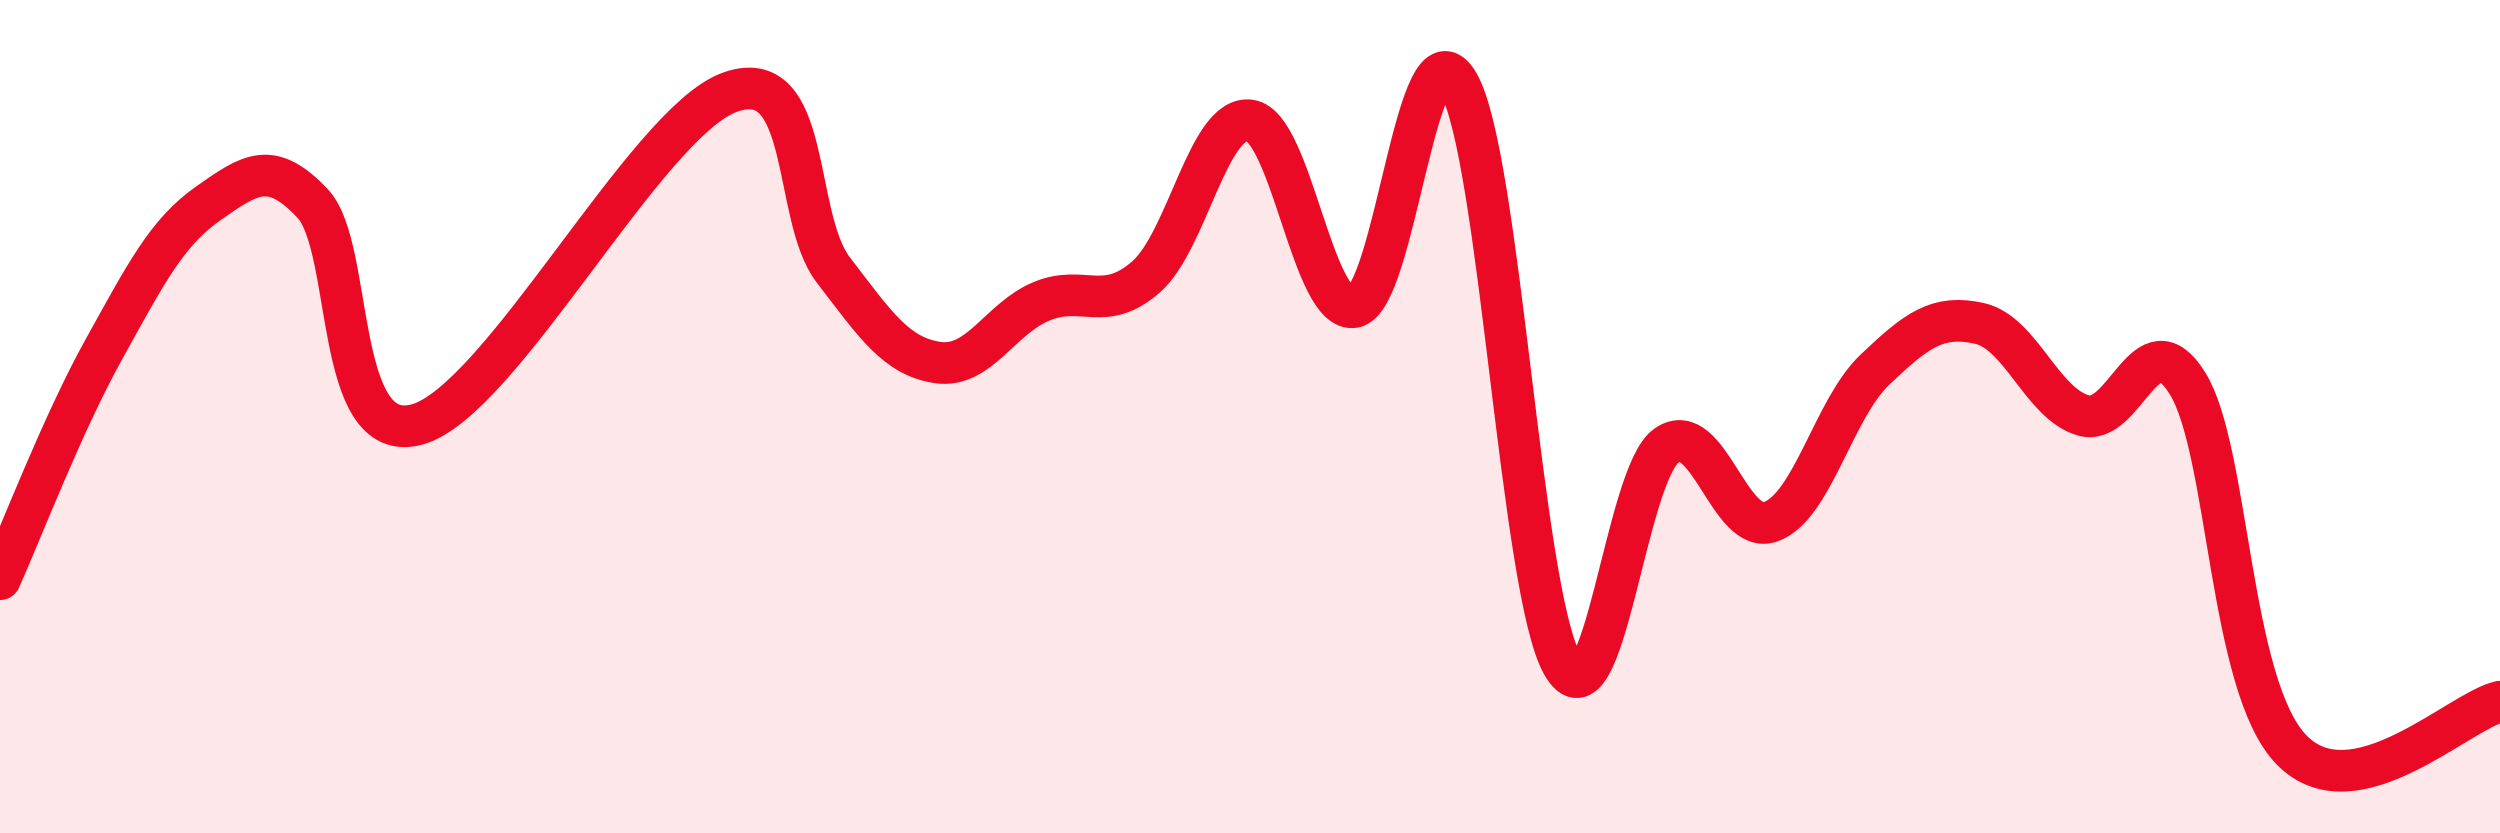 
    <svg width="60" height="20" viewBox="0 0 60 20" xmlns="http://www.w3.org/2000/svg">
      <path
        d="M 0,13.9 C 0.5,12.79 1.5,10.17 2.5,8.37 C 3.5,6.57 4,5.58 5,4.88 C 6,4.18 6.5,3.82 7.5,4.88 C 8.5,5.94 8,10.72 10,10.19 C 12,9.66 15.5,2.96 17.5,2.22 C 19.5,1.48 19,5.18 20,6.48 C 21,7.78 21.5,8.55 22.5,8.7 C 23.5,8.85 24,7.64 25,7.23 C 26,6.82 26.5,7.52 27.5,6.65 C 28.5,5.78 29,2.75 30,2.89 C 31,3.03 31.5,7.55 32.5,7.37 C 33.5,7.19 34,0.28 35,2 C 36,3.72 36.5,14.21 37.5,15.95 C 38.5,17.69 39,11.38 40,10.69 C 41,10 41.5,12.88 42.5,12.52 C 43.5,12.16 44,9.82 45,8.87 C 46,7.92 46.5,7.54 47.5,7.76 C 48.5,7.98 49,9.68 50,9.97 C 51,10.26 51.5,7.59 52.5,9.2 C 53.5,10.81 53.5,16.47 55,18 C 56.5,19.53 59,17.07 60,16.84L60 20L0 20Z"
        fill="#EB0A25"
        opacity="0.1"
        stroke-linecap="round"
        stroke-linejoin="round"
      />
      <path
        d="M 0,13.9 C 0.5,12.79 1.5,10.17 2.5,8.37 C 3.5,6.57 4,5.58 5,4.88 C 6,4.18 6.5,3.82 7.5,4.88 C 8.5,5.94 8,10.72 10,10.19 C 12,9.66 15.5,2.96 17.5,2.22 C 19.5,1.48 19,5.18 20,6.48 C 21,7.78 21.5,8.55 22.5,8.7 C 23.5,8.85 24,7.64 25,7.23 C 26,6.82 26.5,7.52 27.5,6.65 C 28.5,5.78 29,2.75 30,2.89 C 31,3.03 31.5,7.55 32.5,7.37 C 33.5,7.19 34,0.28 35,2 C 36,3.72 36.5,14.21 37.5,15.95 C 38.5,17.69 39,11.38 40,10.69 C 41,10 41.5,12.88 42.5,12.52 C 43.5,12.16 44,9.82 45,8.87 C 46,7.92 46.5,7.54 47.5,7.76 C 48.5,7.98 49,9.68 50,9.97 C 51,10.26 51.5,7.59 52.5,9.2 C 53.5,10.81 53.5,16.47 55,18 C 56.5,19.53 59,17.07 60,16.84"
        stroke="#EB0A25"
        stroke-width="1"
        fill="none"
        stroke-linecap="round"
        stroke-linejoin="round"
      />
    </svg>
  